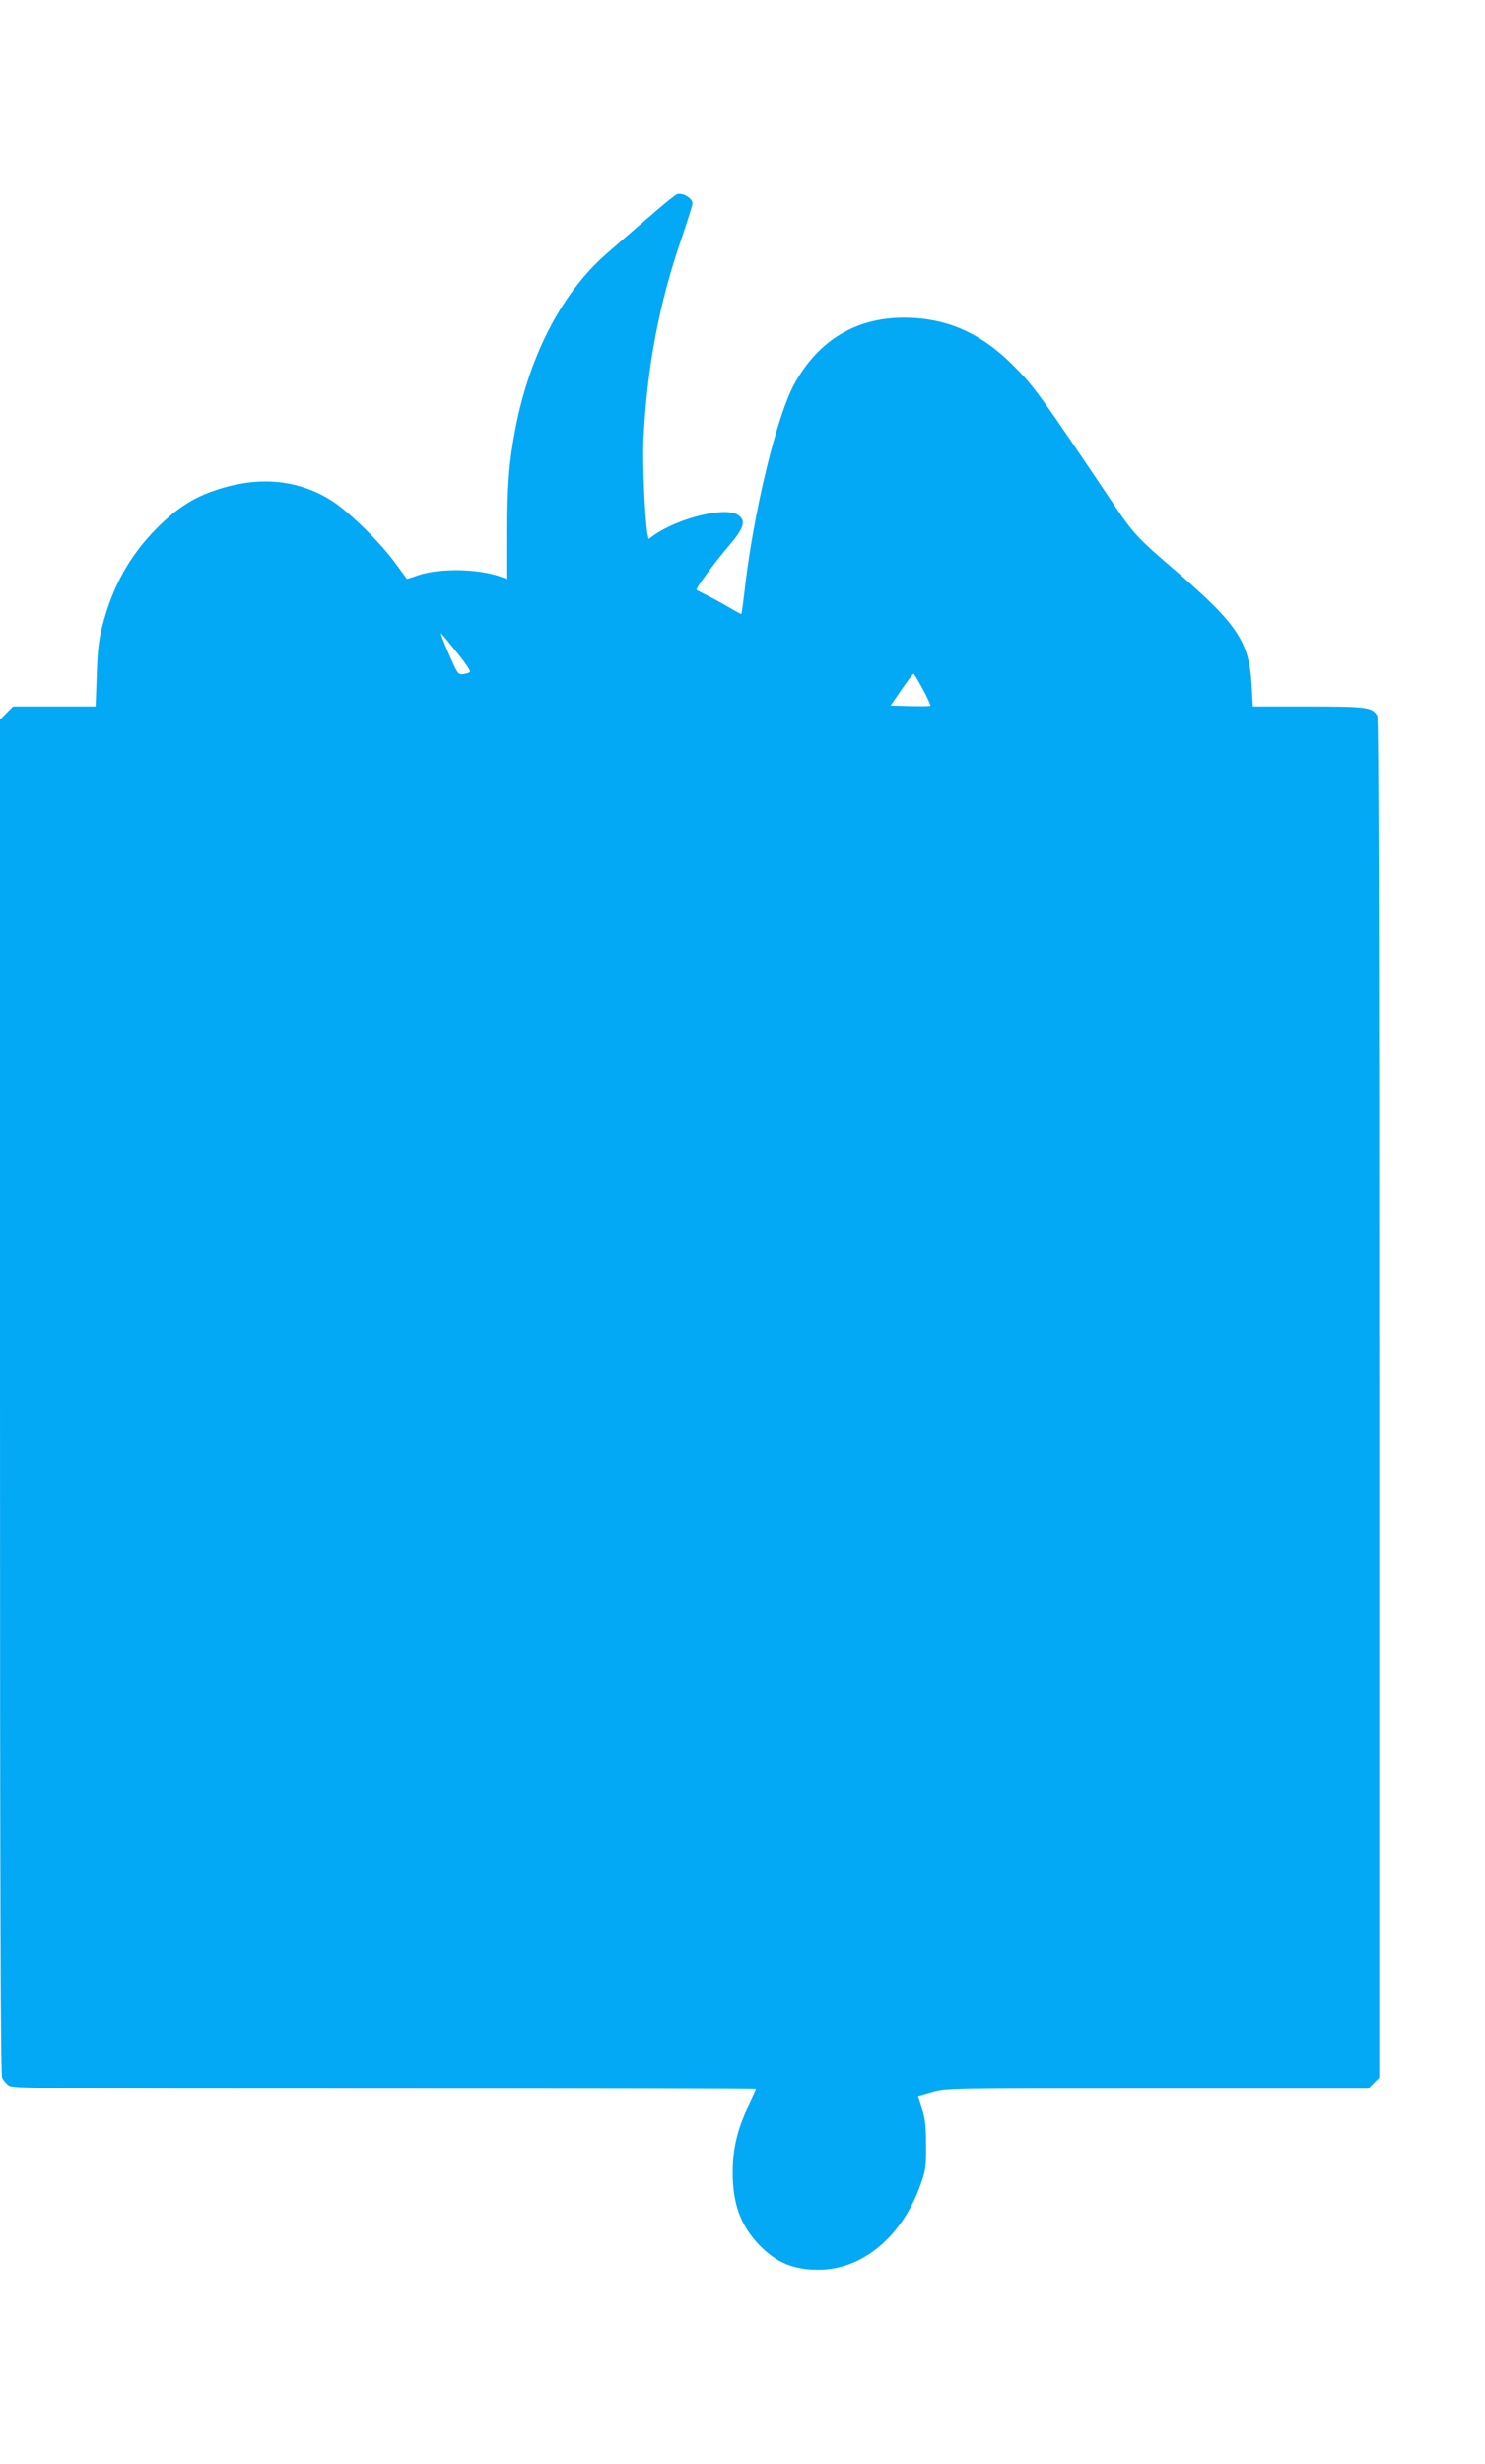 <?xml version="1.0" standalone="no"?>
<!DOCTYPE svg PUBLIC "-//W3C//DTD SVG 20010904//EN"
 "http://www.w3.org/TR/2001/REC-SVG-20010904/DTD/svg10.dtd">
<svg version="1.0" xmlns="http://www.w3.org/2000/svg"
 width="772pt" height="1280pt" viewBox="0 0 772 1280"
 preserveAspectRatio="xMidYMid meet">
<g transform="translate(0,1280) scale(0.1,-0.1)"
fill="#03a9f4" stroke="none">
<path d="M3519 11791 c-9 -3 -77 -58 -150 -122 -74 -64 -168 -145 -209 -181
-234 -201 -405 -526 -480 -912 -34 -177 -43 -295 -43 -543 l0 -241 -37 13
c-116 41 -314 44 -425 7 -33 -12 -60 -20 -60 -19 -1 1 -27 38 -60 82 -79 108
-234 260 -323 319 -175 115 -385 136 -610 60 -118 -39 -207 -97 -307 -198
-139 -140 -229 -300 -282 -504 -20 -77 -26 -131 -30 -259 l-6 -163 -214 0
-215 0 -34 -34 -34 -34 0 -3517 c0 -2570 3 -3522 11 -3538 6 -12 21 -30 33
-39 20 -17 138 -18 1954 -18 1062 0 1932 -2 1932 -4 0 -2 -18 -42 -40 -88 -57
-118 -81 -222 -81 -343 0 -161 40 -273 134 -373 91 -95 179 -133 312 -133 227
0 433 171 529 438 29 81 31 97 30 213 0 97 -5 139 -21 186 l-20 62 73 21 c72
21 82 21 1169 21 l1097 0 29 29 29 29 0 3527 c0 2399 -3 3532 -10 3546 -25 45
-51 49 -358 49 l-289 0 -6 108 c-12 229 -73 320 -408 608 -176 150 -211 188
-299 319 -401 597 -426 631 -537 741 -169 168 -347 244 -566 244 -247 -1 -440
-117 -565 -340 -93 -165 -216 -673 -262 -1085 -7 -60 -14 -112 -16 -114 -1 -2
-29 13 -61 32 -32 19 -83 47 -113 62 -30 15 -57 29 -59 31 -6 6 90 137 165
225 82 95 94 134 52 163 -65 46 -308 -13 -440 -105 l-26 -19 -6 27 c-13 66
-27 378 -21 488 19 382 81 708 200 1052 30 89 55 168 55 176 0 28 -52 59 -81
48z m-1140 -2385 c40 -49 69 -92 64 -97 -4 -4 -20 -9 -35 -11 -27 -3 -30 2
-77 111 -28 63 -44 108 -37 100 8 -8 46 -54 85 -103z m2419 -187 c24 -45 41
-83 39 -85 -2 -3 -50 -3 -106 -2 l-101 3 57 83 c31 45 59 82 62 82 3 0 25 -37
49 -81z"/>
</g>
</svg>
